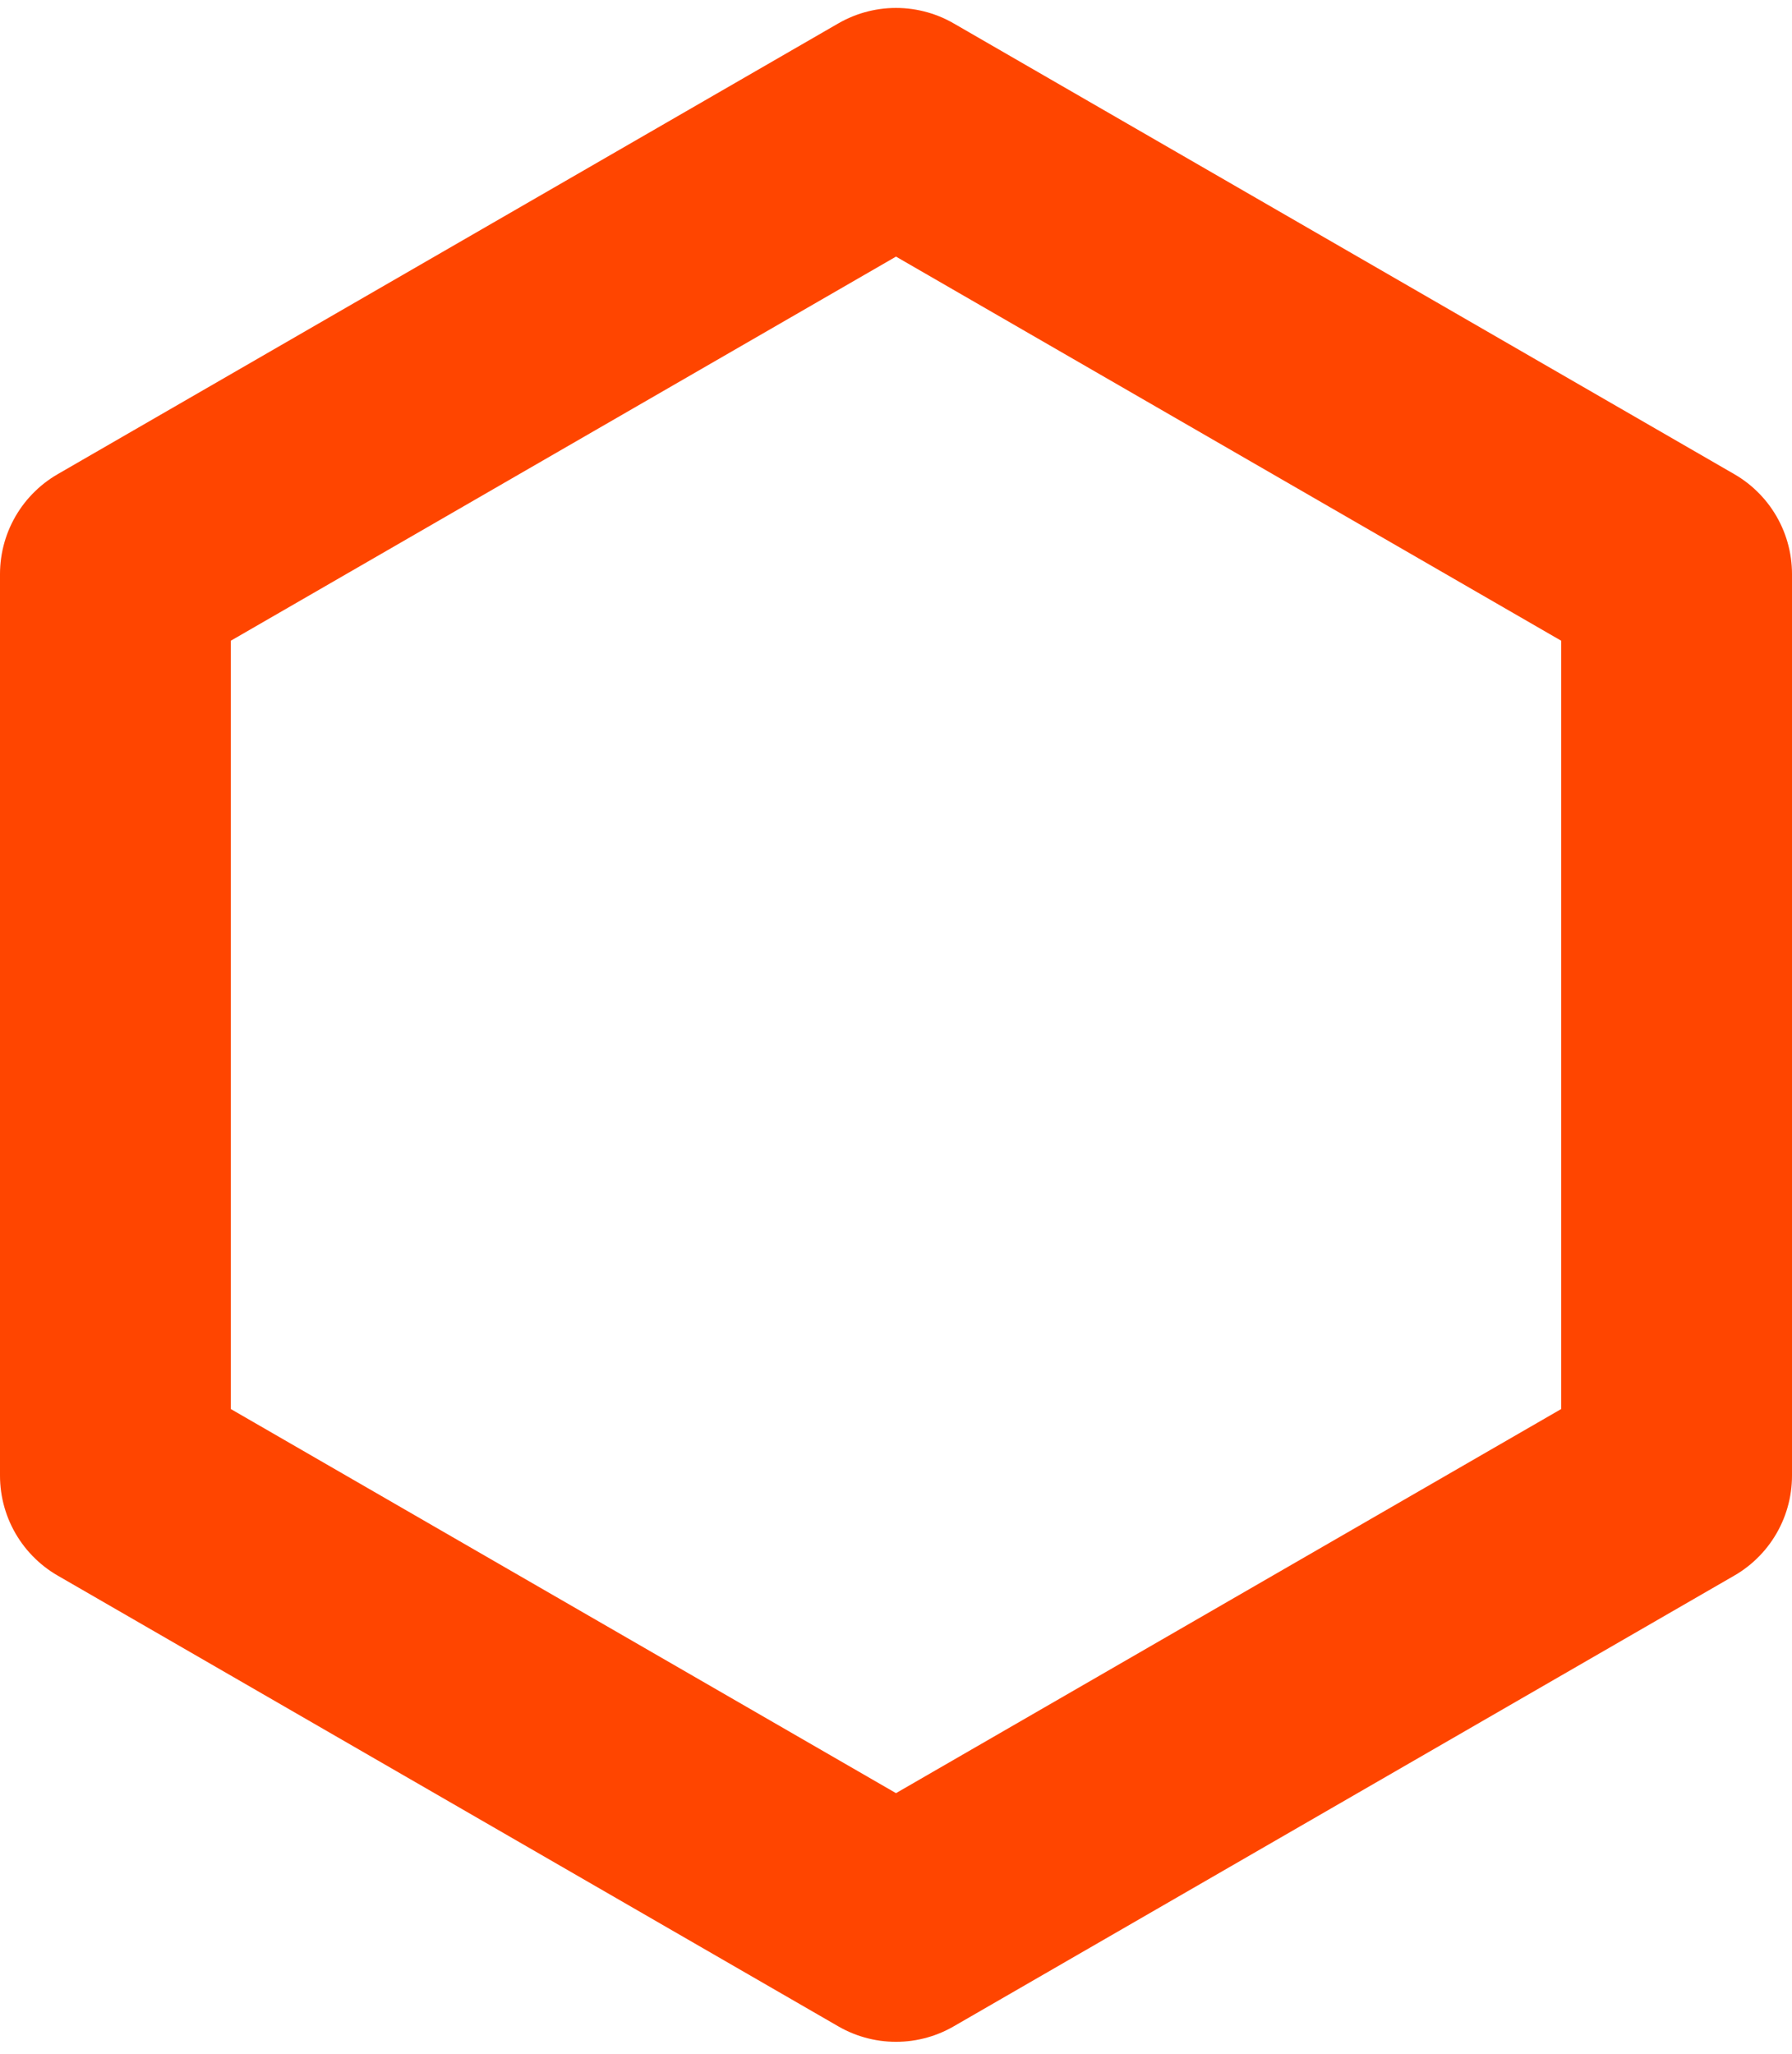 <?xml version="1.0" encoding="UTF-8"?> <svg xmlns="http://www.w3.org/2000/svg" width="267" height="306" viewBox="0 0 267 306" fill="none"> <path d="M17.192 85.525L133.5 18.375L249.808 85.525V219.825L133.5 286.975L17.192 219.825V85.525Z" stroke="#FF4500" stroke-width="34.385" stroke-linejoin="round"></path> </svg> 